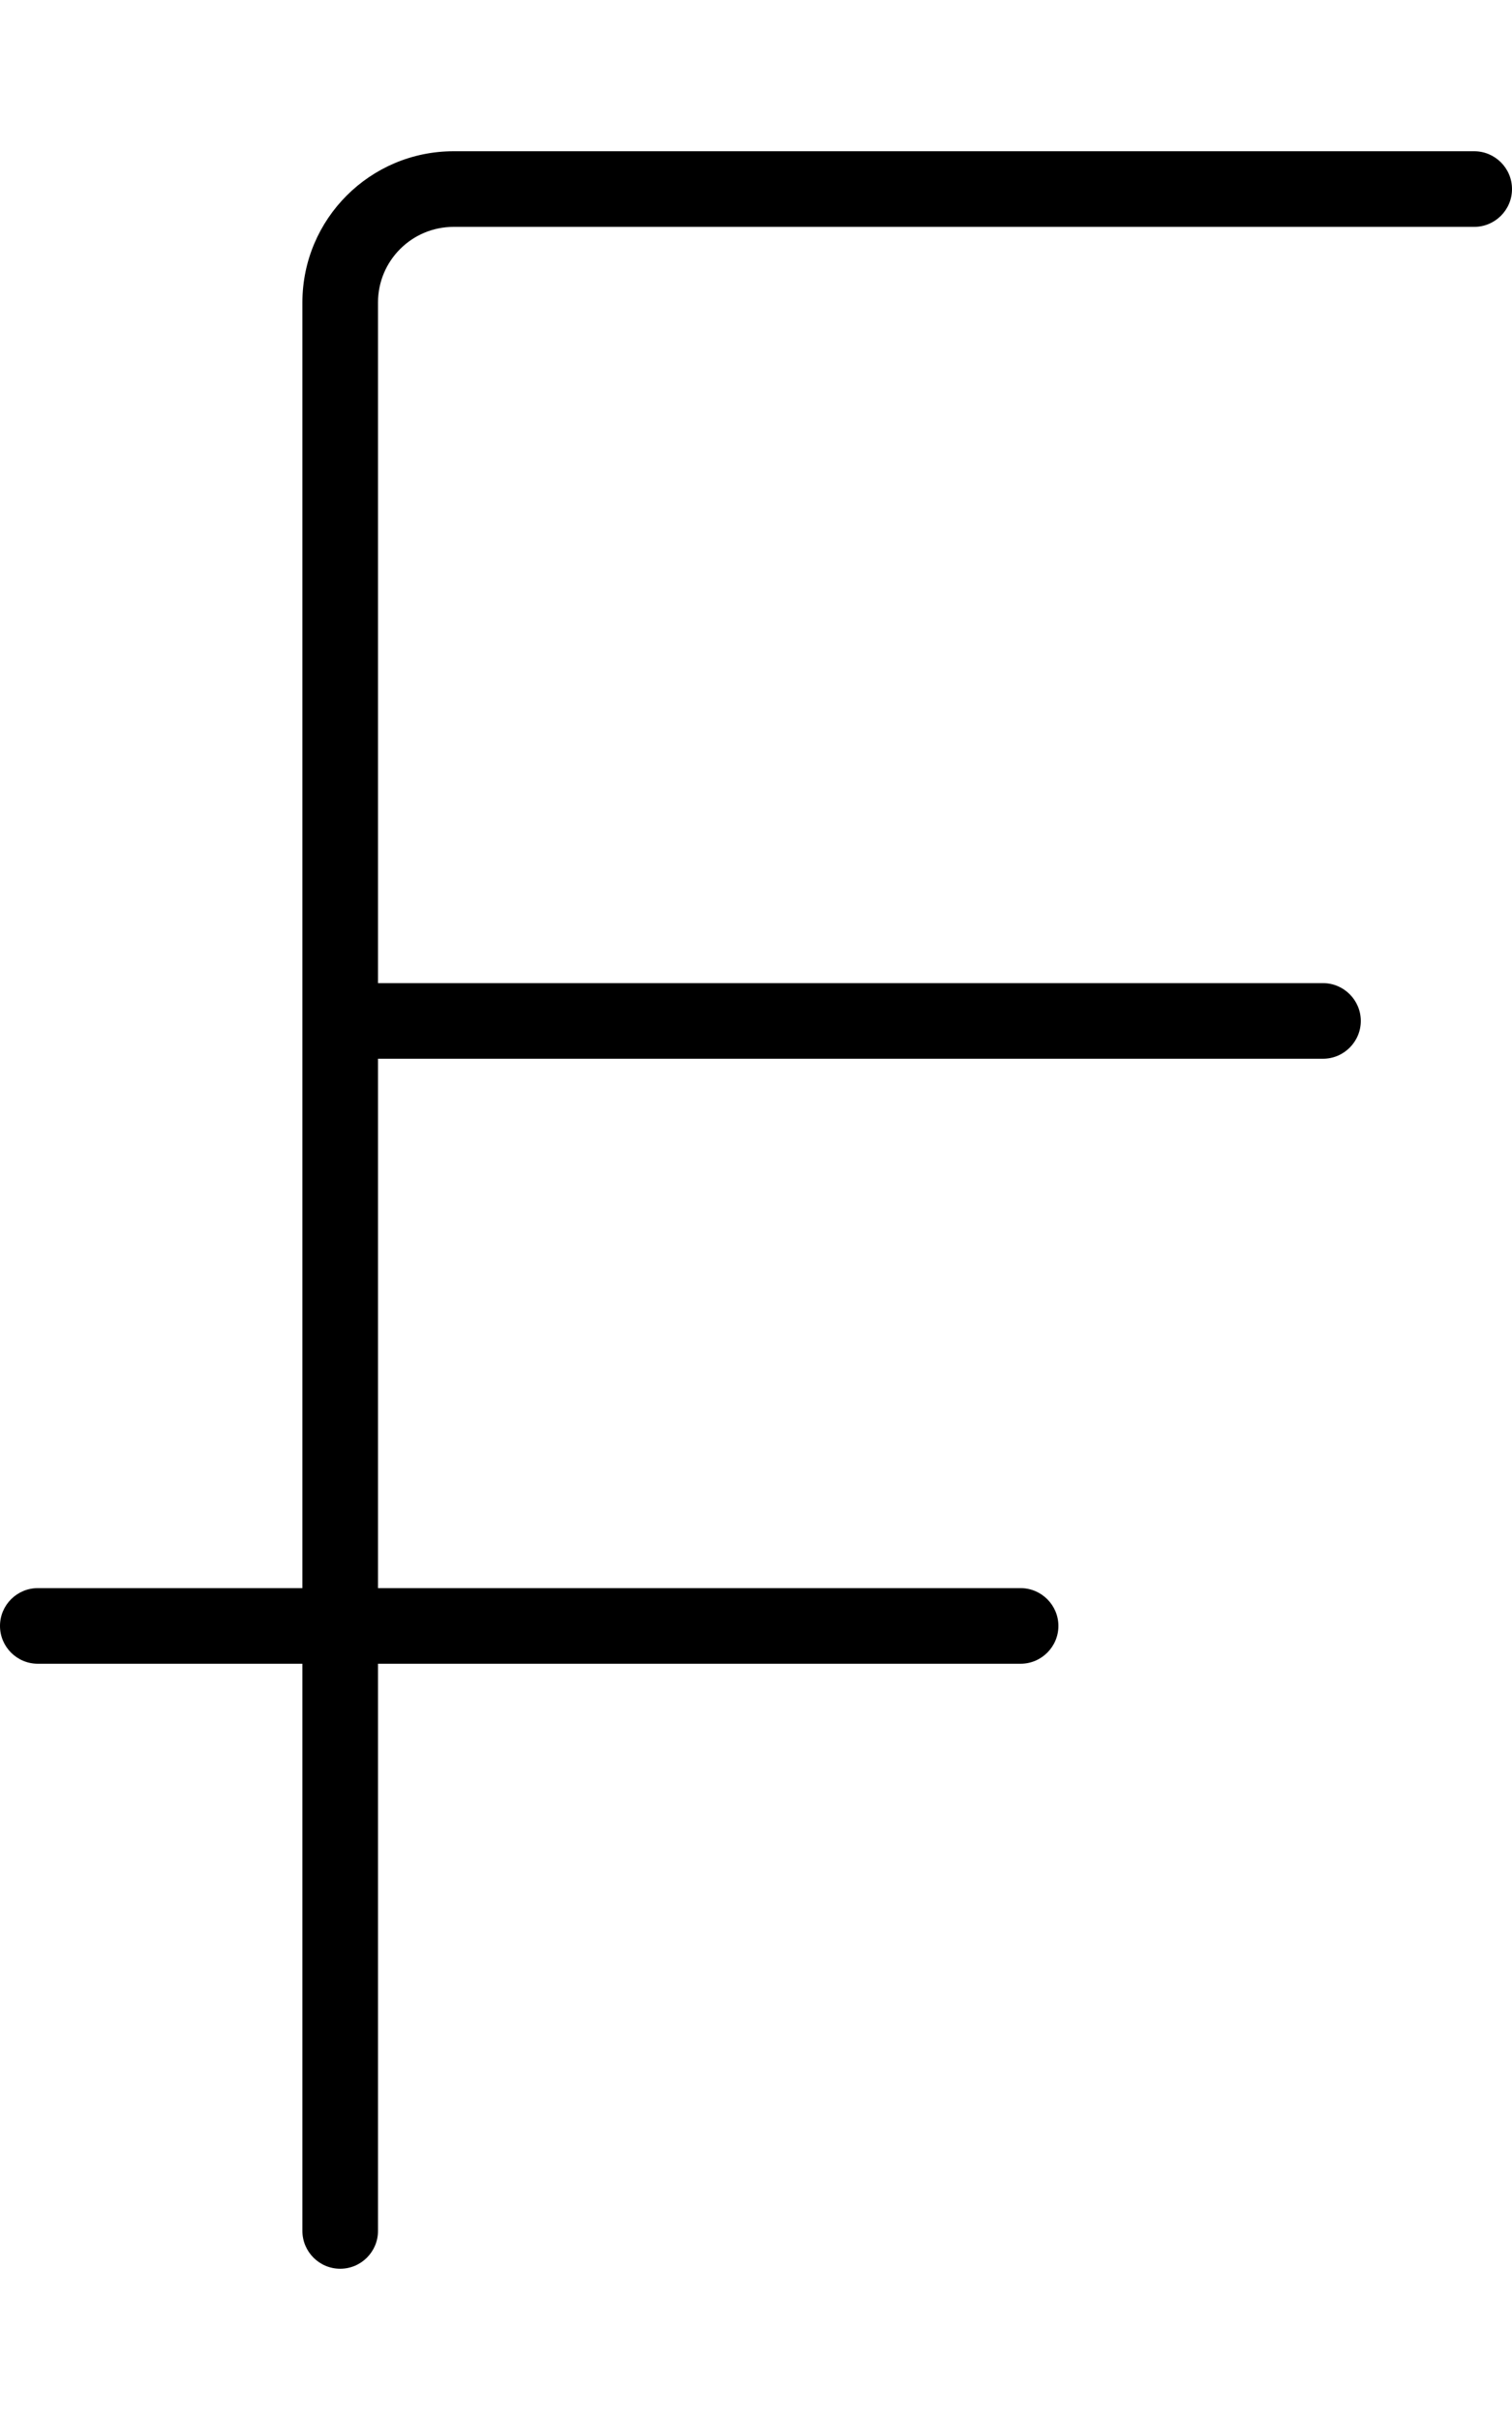 <svg xmlns="http://www.w3.org/2000/svg" viewBox="0 0 320 512"><!--! Font Awesome Pro 6.0.0-beta3 by @fontawesome - https://fontawesome.com License - https://fontawesome.com/license (Commercial License) Copyright 2021 Fonticons, Inc. --><path d="M312 32C316.4 32 320 35.58 320 40C320 44.42 316.4 48 312 48H96C87.16 48 80 55.16 80 64V208H280C284.4 208 288 211.6 288 216C288 220.4 284.4 224 280 224H80V336H216C220.4 336 224 339.6 224 344C224 348.4 220.4 352 216 352H80V472C80 476.4 76.42 480 72 480C67.58 480 64 476.4 64 472V352H8C3.582 352 0 348.4 0 344C0 339.6 3.582 336 8 336H64V64C64 46.33 78.33 32 96 32H312z"/></svg>
